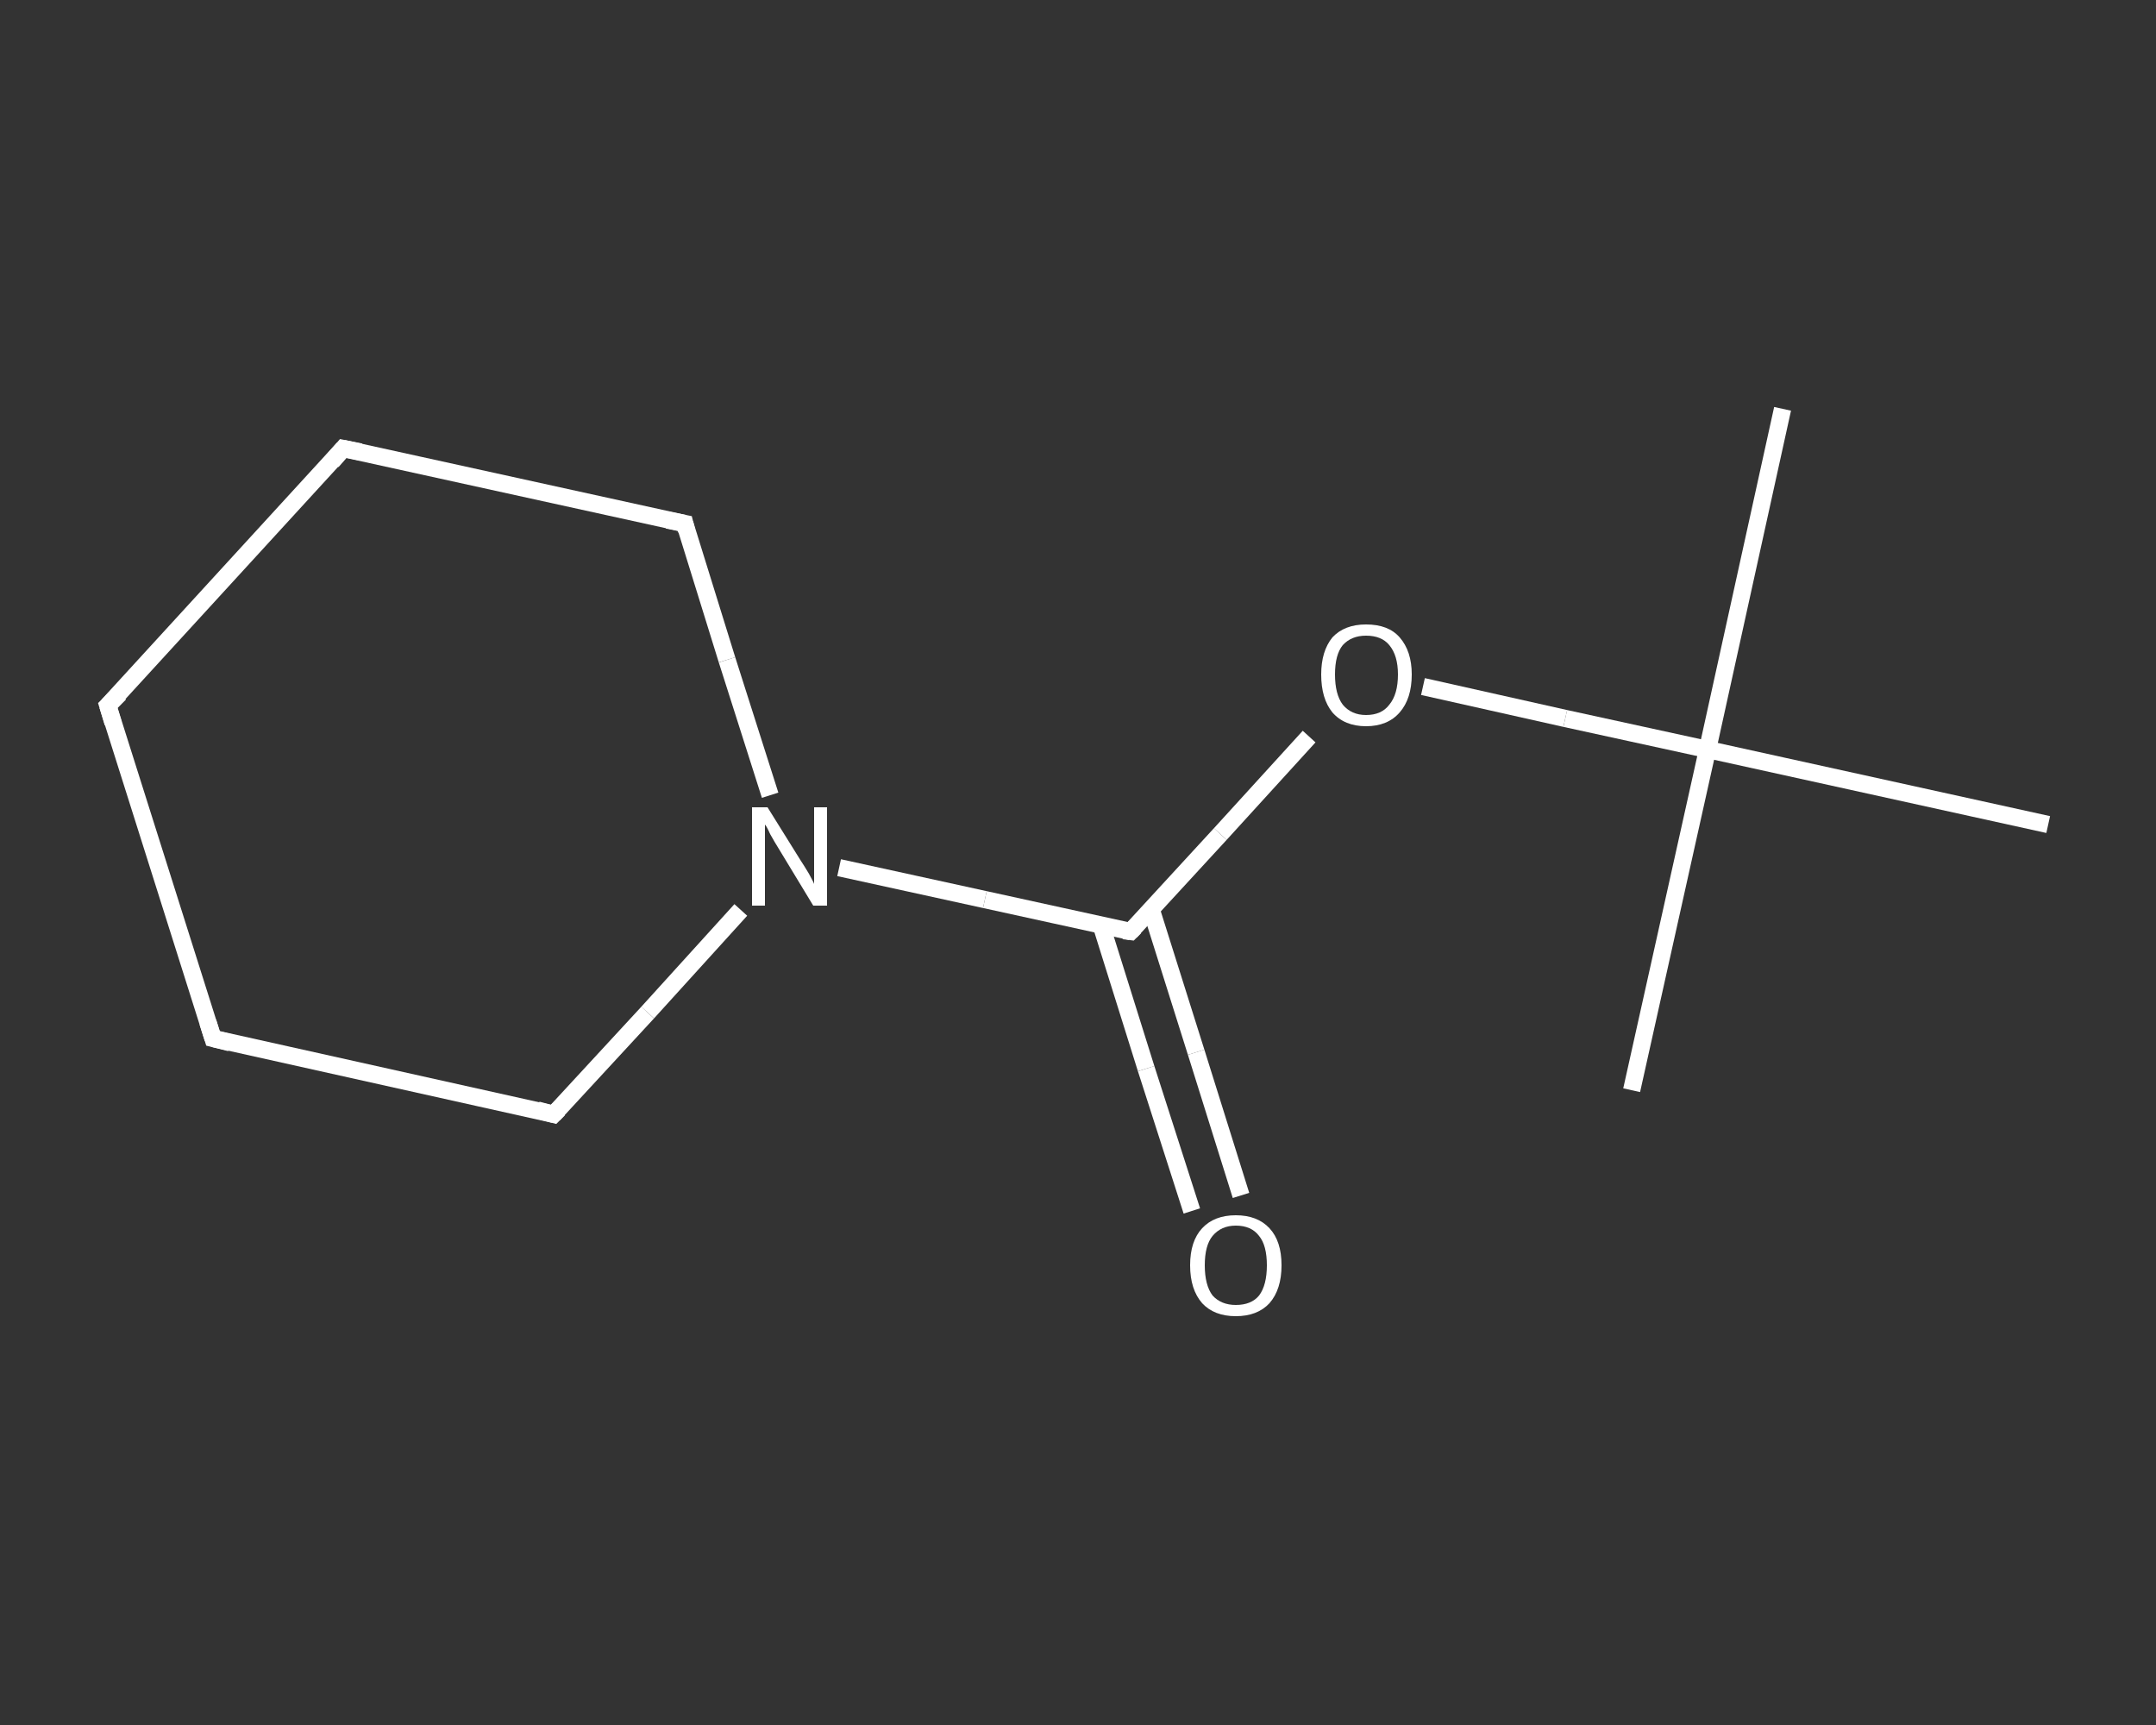 <?xml version='1.0' encoding='iso-8859-1'?>
<svg version='1.1' baseProfile='full'
              xmlns='http://www.w3.org/2000/svg'
                      xmlns:rdkit='http://www.rdkit.org/xml'
                      xmlns:xlink='http://www.w3.org/1999/xlink'
                  xml:space='preserve'
width='250px' height='200px' viewBox='0 0 250 200'>
<rect x="0" y="0" width="250" height="200" fill="#333333" stroke="none"/>
<!-- END OF HEADER -->
<rect style='opacity:1.0;fill:transparent;stroke:none' width='250.0' height='200.0' x='0.0' y='0.0'> </rect>
<path class='bond-0 atom-0 atom-1' d='M 206.7,47.4 L 198.0,86.9' style='fill:none;fill-rule:evenodd;stroke:#FFFFFF;stroke-width:2.0px;stroke-linecap:butt;stroke-linejoin:miter;stroke-opacity:1' />
<path class='bond-1 atom-1 atom-2' d='M 198.0,86.9 L 189.2,126.4' style='fill:none;fill-rule:evenodd;stroke:#FFFFFF;stroke-width:2.0px;stroke-linecap:butt;stroke-linejoin:miter;stroke-opacity:1' />
<path class='bond-2 atom-1 atom-3' d='M 198.0,86.9 L 237.5,95.6' style='fill:none;fill-rule:evenodd;stroke:#FFFFFF;stroke-width:2.0px;stroke-linecap:butt;stroke-linejoin:miter;stroke-opacity:1' />
<path class='bond-3 atom-1 atom-4' d='M 198.0,86.9 L 181.5,83.3' style='fill:none;fill-rule:evenodd;stroke:#FFFFFF;stroke-width:2.0px;stroke-linecap:butt;stroke-linejoin:miter;stroke-opacity:1' />
<path class='bond-3 atom-1 atom-4' d='M 181.5,83.3 L 165.0,79.6' style='fill:none;fill-rule:evenodd;stroke:#FFFFFF;stroke-width:2.0px;stroke-linecap:butt;stroke-linejoin:miter;stroke-opacity:1' />
<path class='bond-4 atom-4 atom-5' d='M 151.8,85.4 L 141.5,96.7' style='fill:none;fill-rule:evenodd;stroke:#FFFFFF;stroke-width:2.0px;stroke-linecap:butt;stroke-linejoin:miter;stroke-opacity:1' />
<path class='bond-4 atom-4 atom-5' d='M 141.5,96.7 L 131.1,108.0' style='fill:none;fill-rule:evenodd;stroke:#FFFFFF;stroke-width:2.0px;stroke-linecap:butt;stroke-linejoin:miter;stroke-opacity:1' />
<path class='bond-5 atom-5 atom-6' d='M 127.7,107.3 L 132.9,123.9' style='fill:none;fill-rule:evenodd;stroke:#FFFFFF;stroke-width:2.0px;stroke-linecap:butt;stroke-linejoin:miter;stroke-opacity:1' />
<path class='bond-5 atom-5 atom-6' d='M 132.9,123.9 L 138.2,140.4' style='fill:none;fill-rule:evenodd;stroke:#FFFFFF;stroke-width:2.0px;stroke-linecap:butt;stroke-linejoin:miter;stroke-opacity:1' />
<path class='bond-5 atom-5 atom-6' d='M 133.5,105.5 L 138.7,122.0' style='fill:none;fill-rule:evenodd;stroke:#FFFFFF;stroke-width:2.0px;stroke-linecap:butt;stroke-linejoin:miter;stroke-opacity:1' />
<path class='bond-5 atom-5 atom-6' d='M 138.7,122.0 L 143.9,138.6' style='fill:none;fill-rule:evenodd;stroke:#FFFFFF;stroke-width:2.0px;stroke-linecap:butt;stroke-linejoin:miter;stroke-opacity:1' />
<path class='bond-6 atom-5 atom-7' d='M 131.1,108.0 L 114.2,104.3' style='fill:none;fill-rule:evenodd;stroke:#FFFFFF;stroke-width:2.0px;stroke-linecap:butt;stroke-linejoin:miter;stroke-opacity:1' />
<path class='bond-6 atom-5 atom-7' d='M 114.2,104.3 L 97.3,100.6' style='fill:none;fill-rule:evenodd;stroke:#FFFFFF;stroke-width:2.0px;stroke-linecap:butt;stroke-linejoin:miter;stroke-opacity:1' />
<path class='bond-7 atom-7 atom-8' d='M 85.9,105.5 L 75.1,117.4' style='fill:none;fill-rule:evenodd;stroke:#FFFFFF;stroke-width:2.0px;stroke-linecap:butt;stroke-linejoin:miter;stroke-opacity:1' />
<path class='bond-7 atom-7 atom-8' d='M 75.1,117.4 L 64.2,129.2' style='fill:none;fill-rule:evenodd;stroke:#FFFFFF;stroke-width:2.0px;stroke-linecap:butt;stroke-linejoin:miter;stroke-opacity:1' />
<path class='bond-8 atom-8 atom-9' d='M 64.2,129.2 L 24.7,120.4' style='fill:none;fill-rule:evenodd;stroke:#FFFFFF;stroke-width:2.0px;stroke-linecap:butt;stroke-linejoin:miter;stroke-opacity:1' />
<path class='bond-9 atom-9 atom-10' d='M 24.7,120.4 L 12.5,81.8' style='fill:none;fill-rule:evenodd;stroke:#FFFFFF;stroke-width:2.0px;stroke-linecap:butt;stroke-linejoin:miter;stroke-opacity:1' />
<path class='bond-10 atom-10 atom-11' d='M 12.5,81.8 L 39.8,52.0' style='fill:none;fill-rule:evenodd;stroke:#FFFFFF;stroke-width:2.0px;stroke-linecap:butt;stroke-linejoin:miter;stroke-opacity:1' />
<path class='bond-11 atom-11 atom-12' d='M 39.8,52.0 L 79.4,60.7' style='fill:none;fill-rule:evenodd;stroke:#FFFFFF;stroke-width:2.0px;stroke-linecap:butt;stroke-linejoin:miter;stroke-opacity:1' />
<path class='bond-12 atom-12 atom-7' d='M 79.4,60.7 L 84.3,76.5' style='fill:none;fill-rule:evenodd;stroke:#FFFFFF;stroke-width:2.0px;stroke-linecap:butt;stroke-linejoin:miter;stroke-opacity:1' />
<path class='bond-12 atom-12 atom-7' d='M 84.3,76.5 L 89.3,92.2' style='fill:none;fill-rule:evenodd;stroke:#FFFFFF;stroke-width:2.0px;stroke-linecap:butt;stroke-linejoin:miter;stroke-opacity:1' />
<path d='M 131.6,107.5 L 131.1,108.0 L 130.3,107.9' style='fill:none;stroke:#FFFFFF;stroke-width:2.0px;stroke-linecap:butt;stroke-linejoin:miter;stroke-opacity:1;' />
<path d='M 64.8,128.6 L 64.2,129.2 L 62.3,128.7' style='fill:none;stroke:#FFFFFF;stroke-width:2.0px;stroke-linecap:butt;stroke-linejoin:miter;stroke-opacity:1;' />
<path d='M 26.7,120.9 L 24.7,120.4 L 24.1,118.5' style='fill:none;stroke:#FFFFFF;stroke-width:2.0px;stroke-linecap:butt;stroke-linejoin:miter;stroke-opacity:1;' />
<path d='M 13.1,83.8 L 12.5,81.8 L 13.9,80.4' style='fill:none;stroke:#FFFFFF;stroke-width:2.0px;stroke-linecap:butt;stroke-linejoin:miter;stroke-opacity:1;' />
<path d='M 38.5,53.5 L 39.8,52.0 L 41.8,52.4' style='fill:none;stroke:#FFFFFF;stroke-width:2.0px;stroke-linecap:butt;stroke-linejoin:miter;stroke-opacity:1;' />
<path d='M 77.4,60.3 L 79.4,60.7 L 79.6,61.5' style='fill:none;stroke:#FFFFFF;stroke-width:2.0px;stroke-linecap:butt;stroke-linejoin:miter;stroke-opacity:1;' />
<path class='atom-4' d='M 153.2 78.2
Q 153.2 75.5, 154.5 73.9
Q 155.9 72.4, 158.4 72.4
Q 161.0 72.4, 162.3 73.9
Q 163.7 75.5, 163.7 78.2
Q 163.7 81.0, 162.3 82.6
Q 160.9 84.2, 158.4 84.2
Q 155.9 84.2, 154.5 82.6
Q 153.2 81.0, 153.2 78.2
M 158.4 82.9
Q 160.2 82.9, 161.1 81.7
Q 162.1 80.5, 162.1 78.2
Q 162.1 76.0, 161.1 74.8
Q 160.2 73.7, 158.4 73.7
Q 156.7 73.7, 155.7 74.8
Q 154.8 75.9, 154.8 78.2
Q 154.8 80.5, 155.7 81.7
Q 156.7 82.9, 158.4 82.9
' fill='#FFFFFF'/>
<path class='atom-6' d='M 138.0 146.7
Q 138.0 143.9, 139.4 142.4
Q 140.8 140.9, 143.3 140.9
Q 145.8 140.9, 147.2 142.4
Q 148.6 143.9, 148.6 146.7
Q 148.6 149.5, 147.2 151.1
Q 145.8 152.6, 143.3 152.6
Q 140.8 152.6, 139.4 151.1
Q 138.0 149.5, 138.0 146.7
M 143.3 151.3
Q 145.1 151.3, 146.0 150.2
Q 146.9 149.0, 146.9 146.7
Q 146.9 144.4, 146.0 143.3
Q 145.1 142.1, 143.3 142.1
Q 141.6 142.1, 140.6 143.3
Q 139.7 144.4, 139.7 146.7
Q 139.7 149.0, 140.6 150.2
Q 141.6 151.3, 143.3 151.3
' fill='#FFFFFF'/>
<path class='atom-7' d='M 89.0 93.6
L 92.8 99.7
Q 93.2 100.3, 93.8 101.3
Q 94.4 102.4, 94.4 102.5
L 94.4 93.6
L 95.9 93.6
L 95.9 105.0
L 94.3 105.0
L 90.3 98.4
Q 89.8 97.6, 89.3 96.7
Q 88.9 95.8, 88.7 95.6
L 88.7 105.0
L 87.2 105.0
L 87.2 93.6
L 89.0 93.6
' fill='#FFFFFF'/>
</svg>

